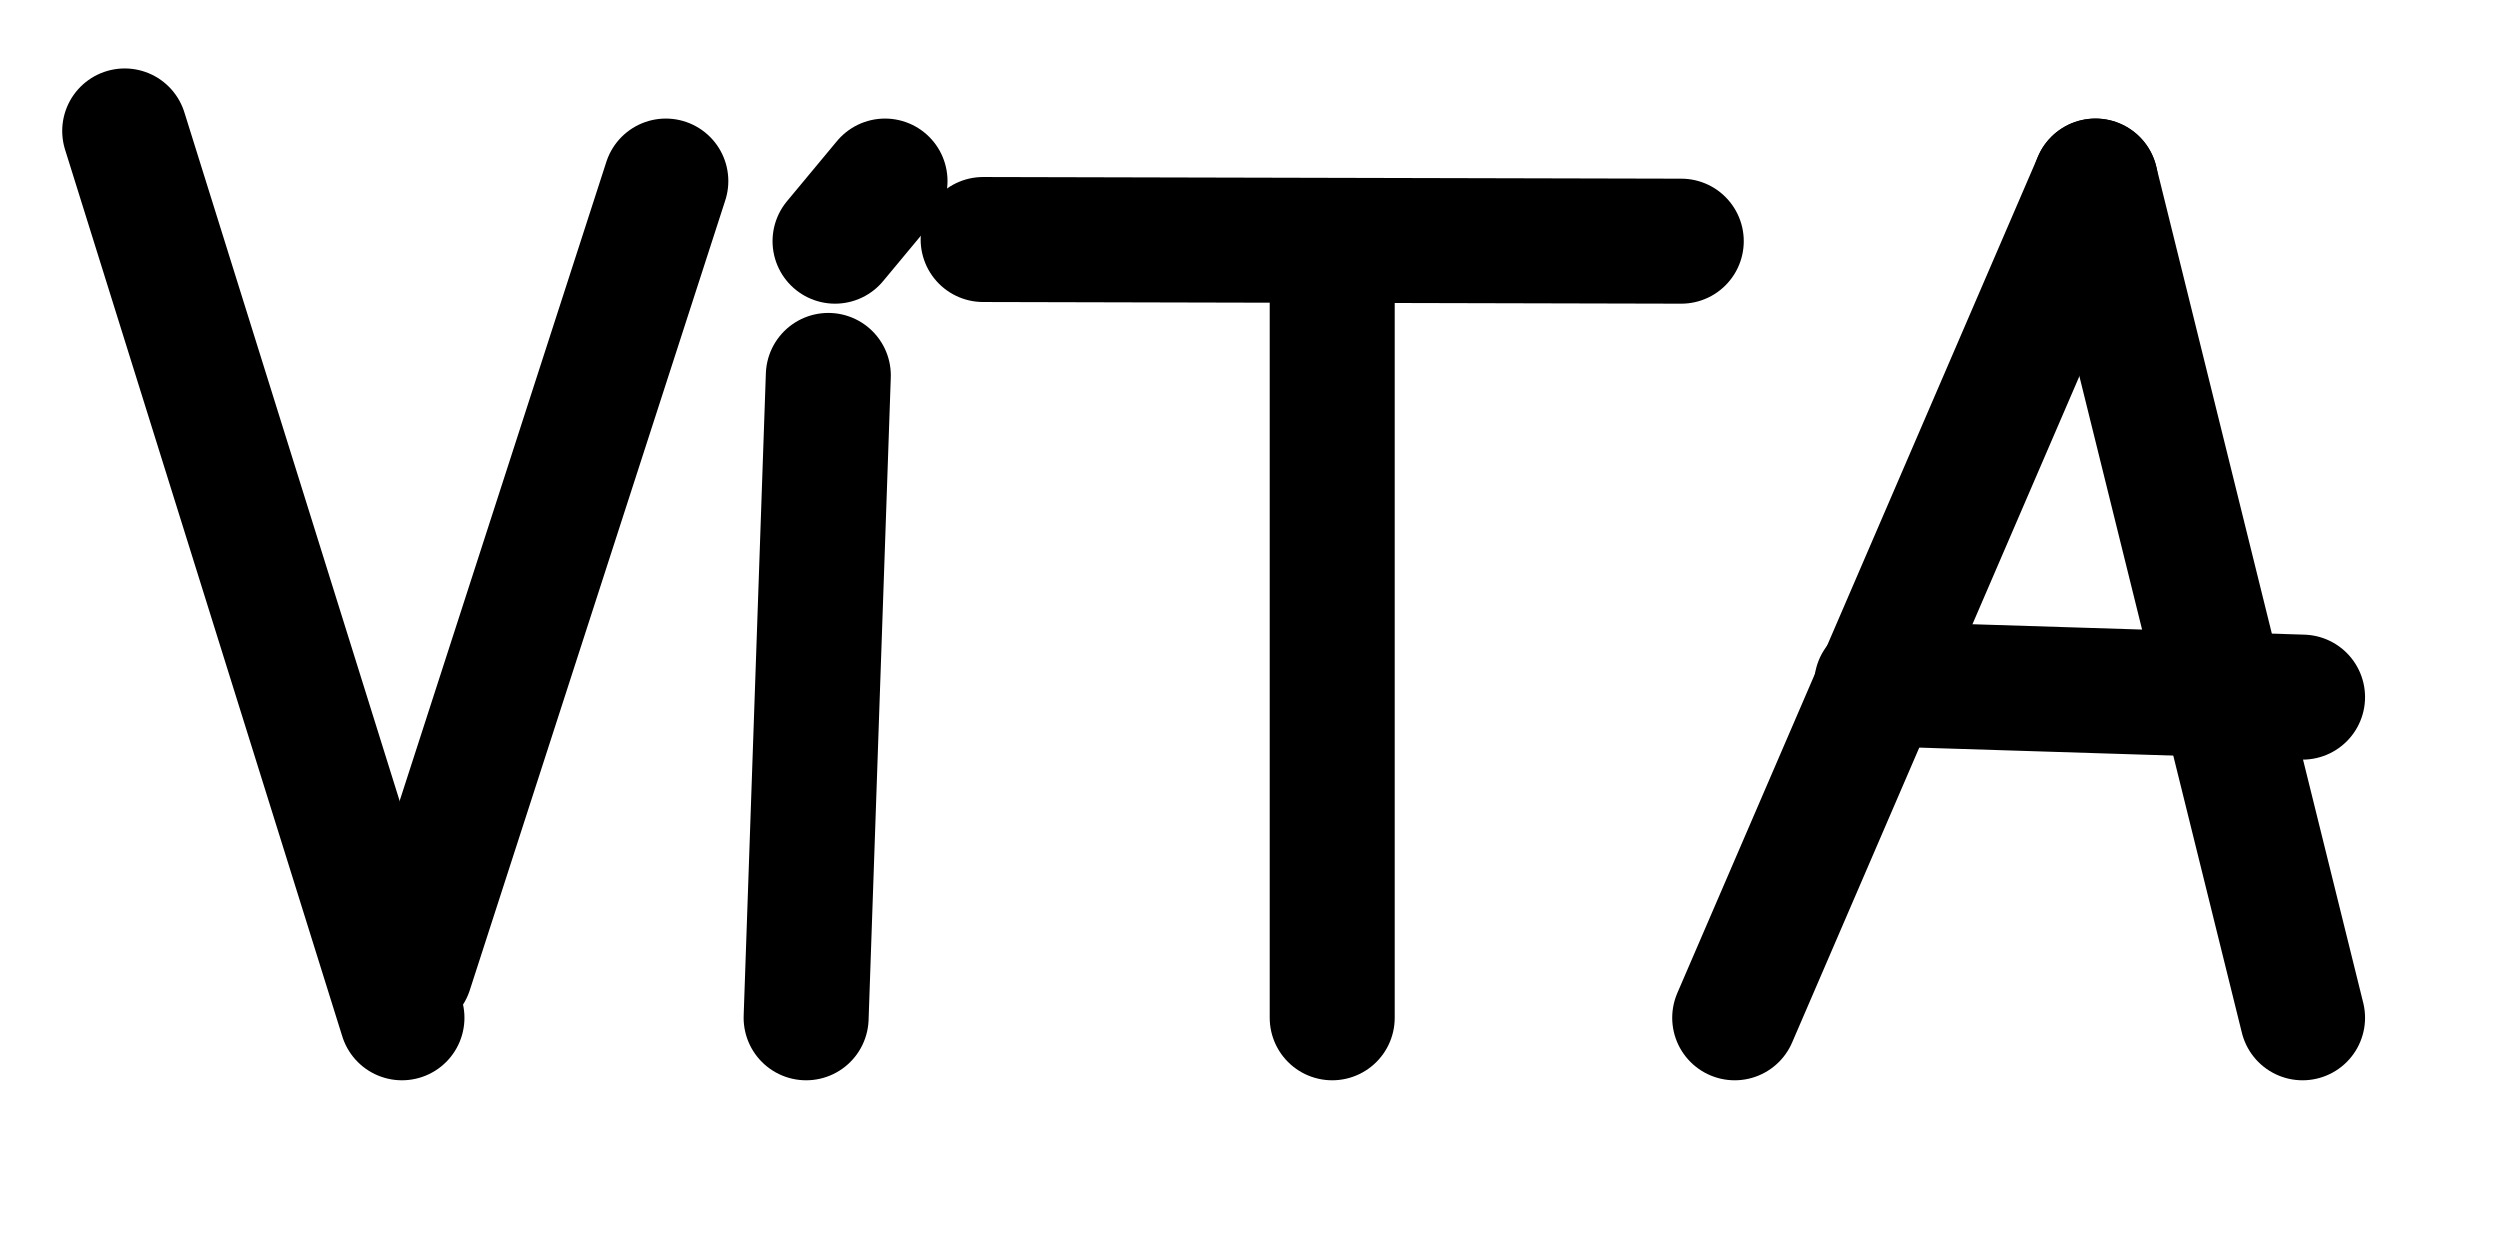 <?xml version="1.0" encoding="UTF-8" standalone="no"?>
<!DOCTYPE svg PUBLIC "-//W3C//DTD SVG 1.1//EN" "http://www.w3.org/Graphics/SVG/1.1/DTD/svg11.dtd">
<!-- Created with Vectornator (http://vectornator.io/) -->
<svg height="100%" stroke-miterlimit="10" style="fill-rule:nonzero;clip-rule:evenodd;stroke-linecap:round;stroke-linejoin:round;" version="1.1" viewBox="0 0 200 100" width="100%" xml:space="preserve" xmlns="http://www.w3.org/2000/svg" xmlns:xlink="http://www.w3.org/1999/xlink">
<defs/>
<g id="Ebene-1">
<path d="M9.977 10.476L32.156 81.423" fill="none" opacity="1" stroke="#000000" stroke-linecap="butt" stroke-linejoin="round" stroke-width="10"/>
<path d="M32.824 77.682L53.266 14.485" fill="none" opacity="1" stroke="#000000" stroke-linecap="butt" stroke-linejoin="round" stroke-width="10"/>
<path d="M66.266 30.034L64.49 81.423" fill="none" opacity="1" stroke="#000000" stroke-linecap="butt" stroke-linejoin="round" stroke-width="10"/>
<path d="M66.803 19.294L70.801 14.485" fill="none" opacity="1" stroke="#000000" stroke-linecap="butt" stroke-linejoin="round" stroke-width="10"/>
<path d="M78.652 19.161L134.501 19.294" fill="none" opacity="1" stroke="#000000" stroke-linecap="butt" stroke-linejoin="round" stroke-width="10"/>
<path d="M106.577 19.294L106.577 81.423" fill="none" opacity="1" stroke="#000000" stroke-linecap="butt" stroke-linejoin="round" stroke-width="10"/>
<path d="M138.777 81.423L167.637 14.485" fill="none" opacity="1" stroke="#000000" stroke-linecap="butt" stroke-linejoin="round" stroke-width="10"/>
<path d="M184.204 81.423L167.637 14.485" fill="none" opacity="1" stroke="#000000" stroke-linecap="butt" stroke-linejoin="round" stroke-width="10"/>
<path d="M150.134 54.701L184.204 55.77" fill="none" opacity="1" stroke="#000000" stroke-linecap="butt" stroke-linejoin="round" stroke-width="10"/>
</g>
</svg>
